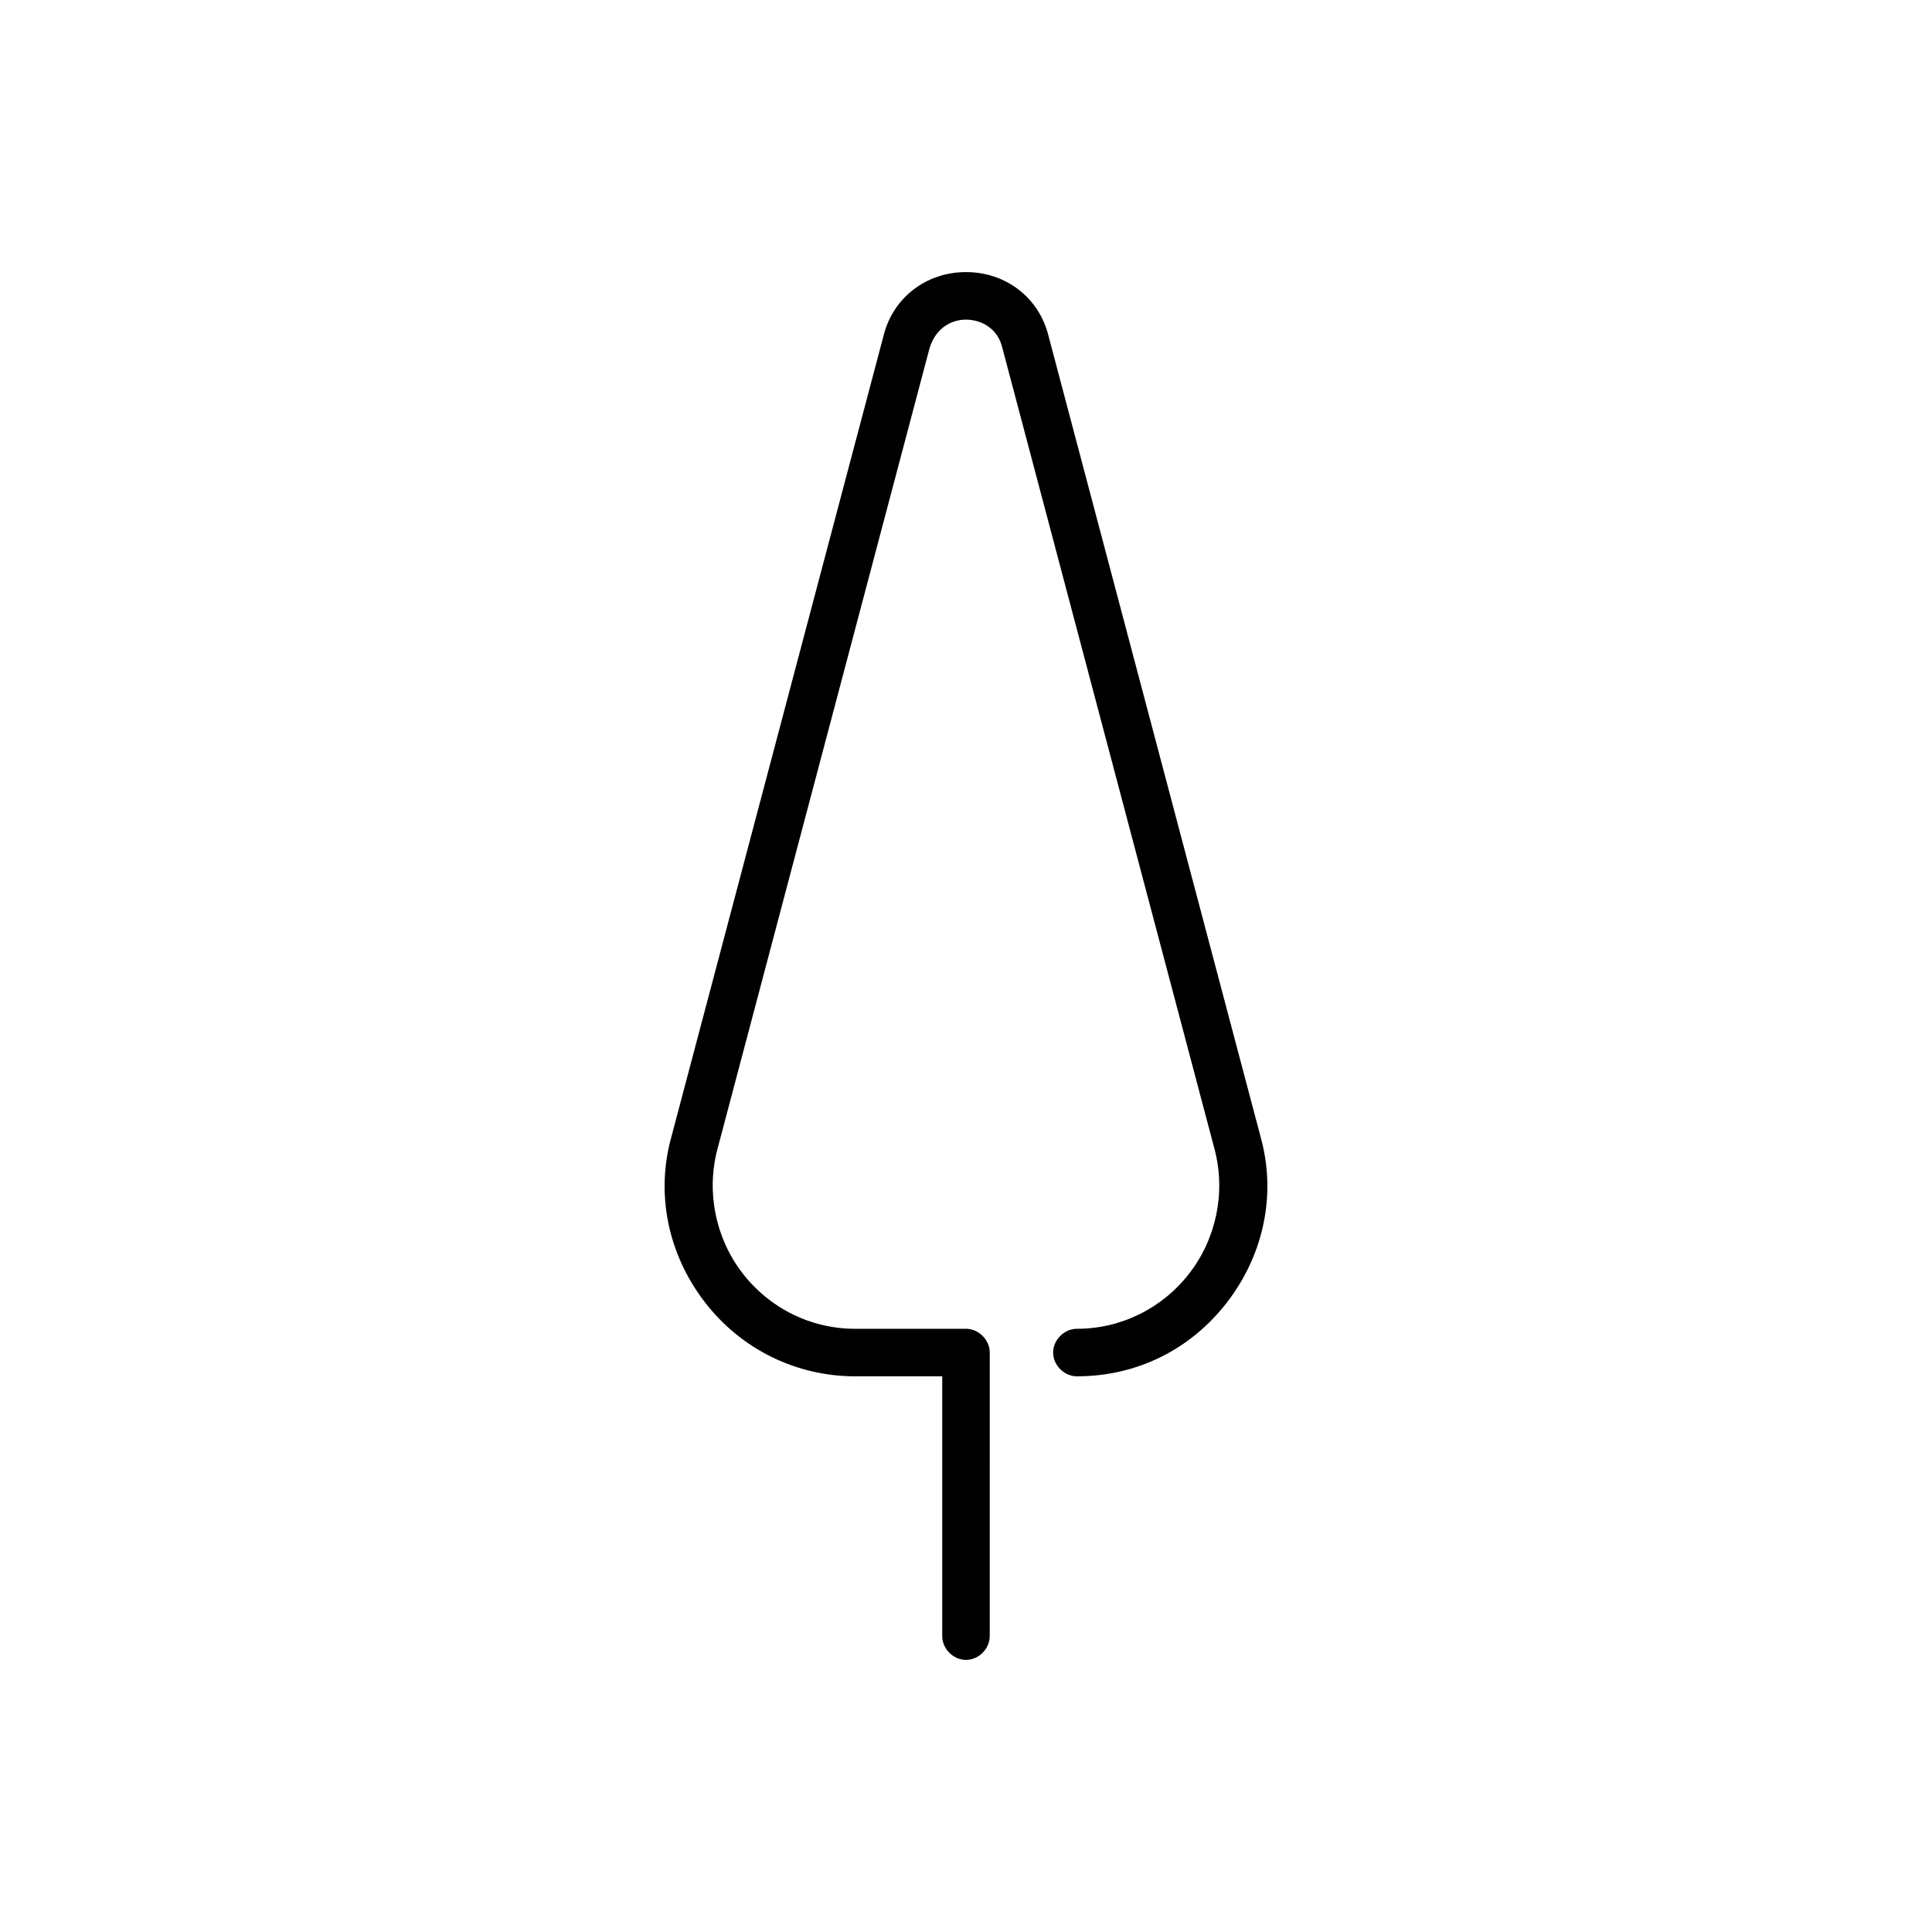 <?xml version="1.0" encoding="UTF-8"?>
<!-- The Best Svg Icon site in the world: iconSvg.co, Visit us! https://iconsvg.co -->
<svg fill="#000000" width="800px" height="800px" version="1.1" viewBox="144 144 512 512" xmlns="http://www.w3.org/2000/svg">
 <path d="m478.09 445.34-56.258-212.44c-2.519-10.078-11.336-16.793-21.832-16.793s-19.312 6.719-21.832 16.793l-56.262 212.44c-4.199 15.113-0.84 31.066 8.816 43.664 9.656 12.594 24.352 19.734 39.887 19.734h23.09v68.855c0 3.359 2.938 6.297 6.297 6.297s6.297-2.938 6.297-6.297l0.004-75.152c0-3.359-2.938-6.297-6.297-6.297h-29.391c-11.754 0-22.672-5.457-29.809-14.695s-9.656-21.41-6.719-32.746l56.262-212.44c1.68-5.457 5.879-7.559 9.656-7.559s8.398 2.098 9.656 7.559l56.258 212.44c2.938 11.336 0.418 23.512-6.719 32.746-7.137 9.238-18.055 14.695-29.809 14.695-3.359 0-6.297 2.938-6.297 6.297s2.938 6.297 6.297 6.297c15.953 0 30.23-7.137 39.887-19.734 9.656-12.594 13.016-28.547 8.816-43.664z"/>
</svg>